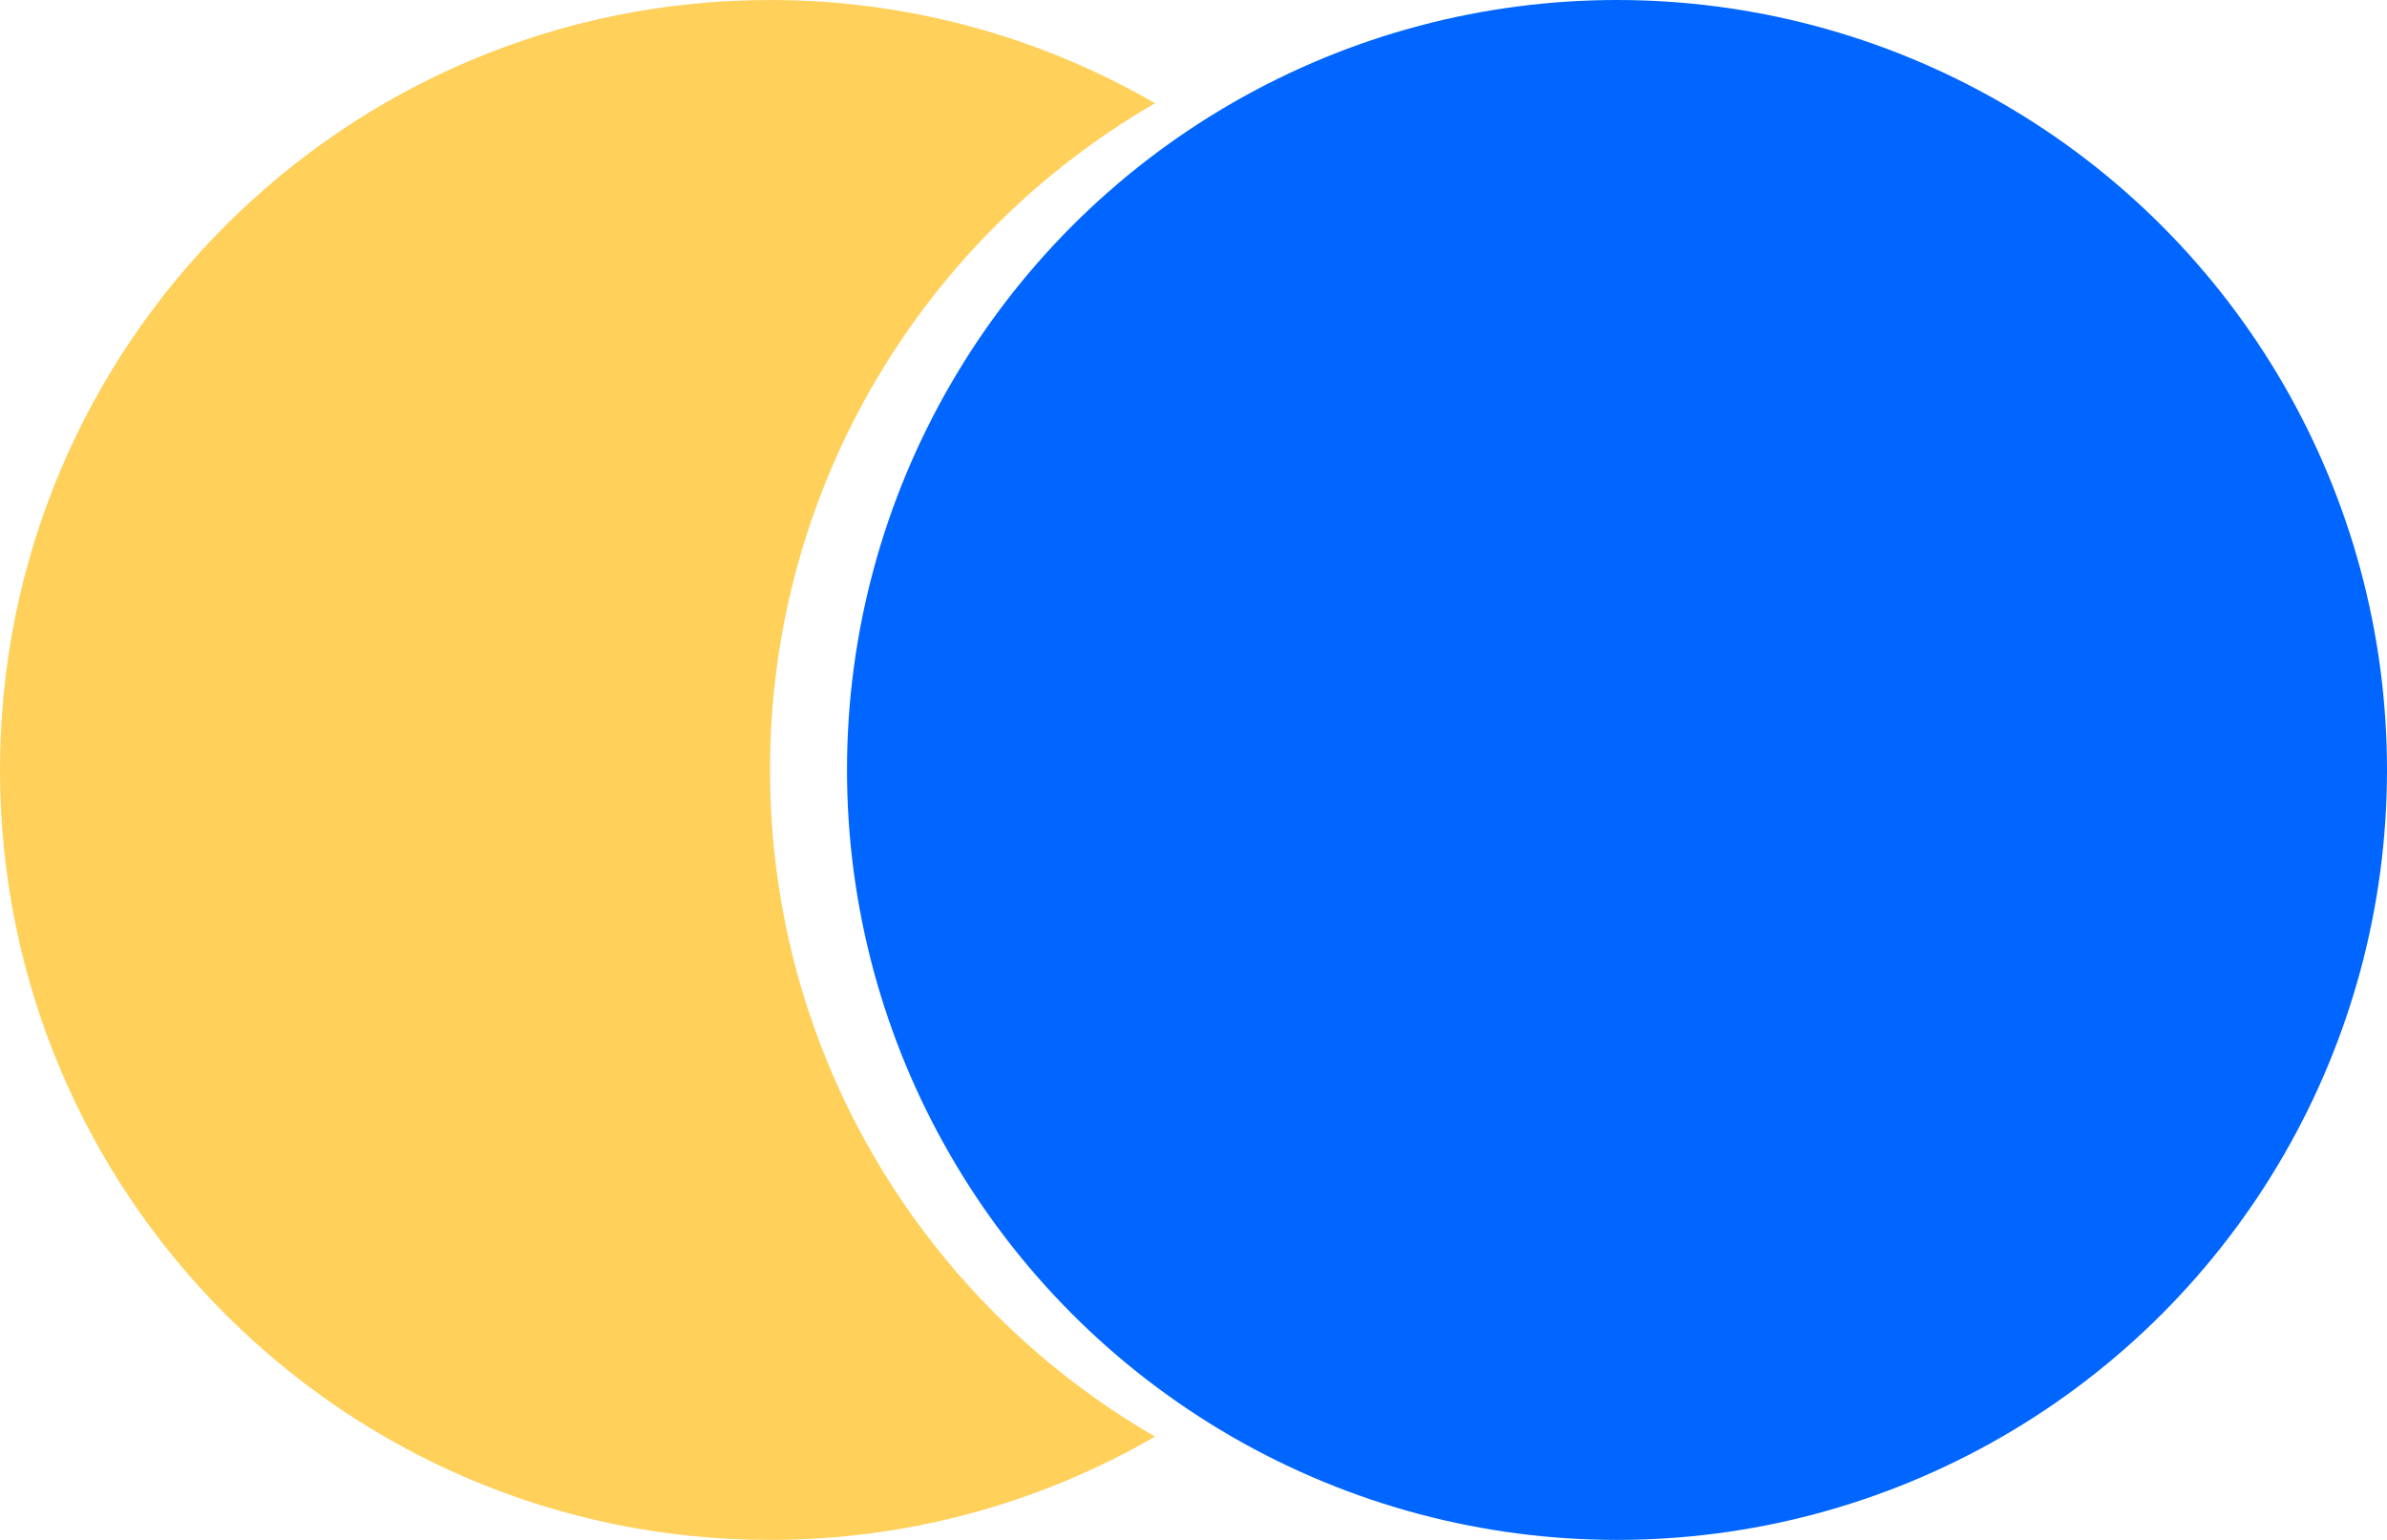 <svg width="31" height="20" viewBox="0 0 31 20" fill="none" xmlns="http://www.w3.org/2000/svg">
<path d="M10 0C11.822 0 13.529 0.49 15 1.341C12.012 3.07 10 6.299 10 10C10 13.701 12.012 16.929 15 18.658C13.529 19.51 11.822 20 10 20C4.477 20 0 15.523 0 10C0 4.477 4.477 0 10 0Z" fill="#FFD05A"/>
<circle cx="21" cy="10" r="10" fill="#0166FF"/>
</svg>

